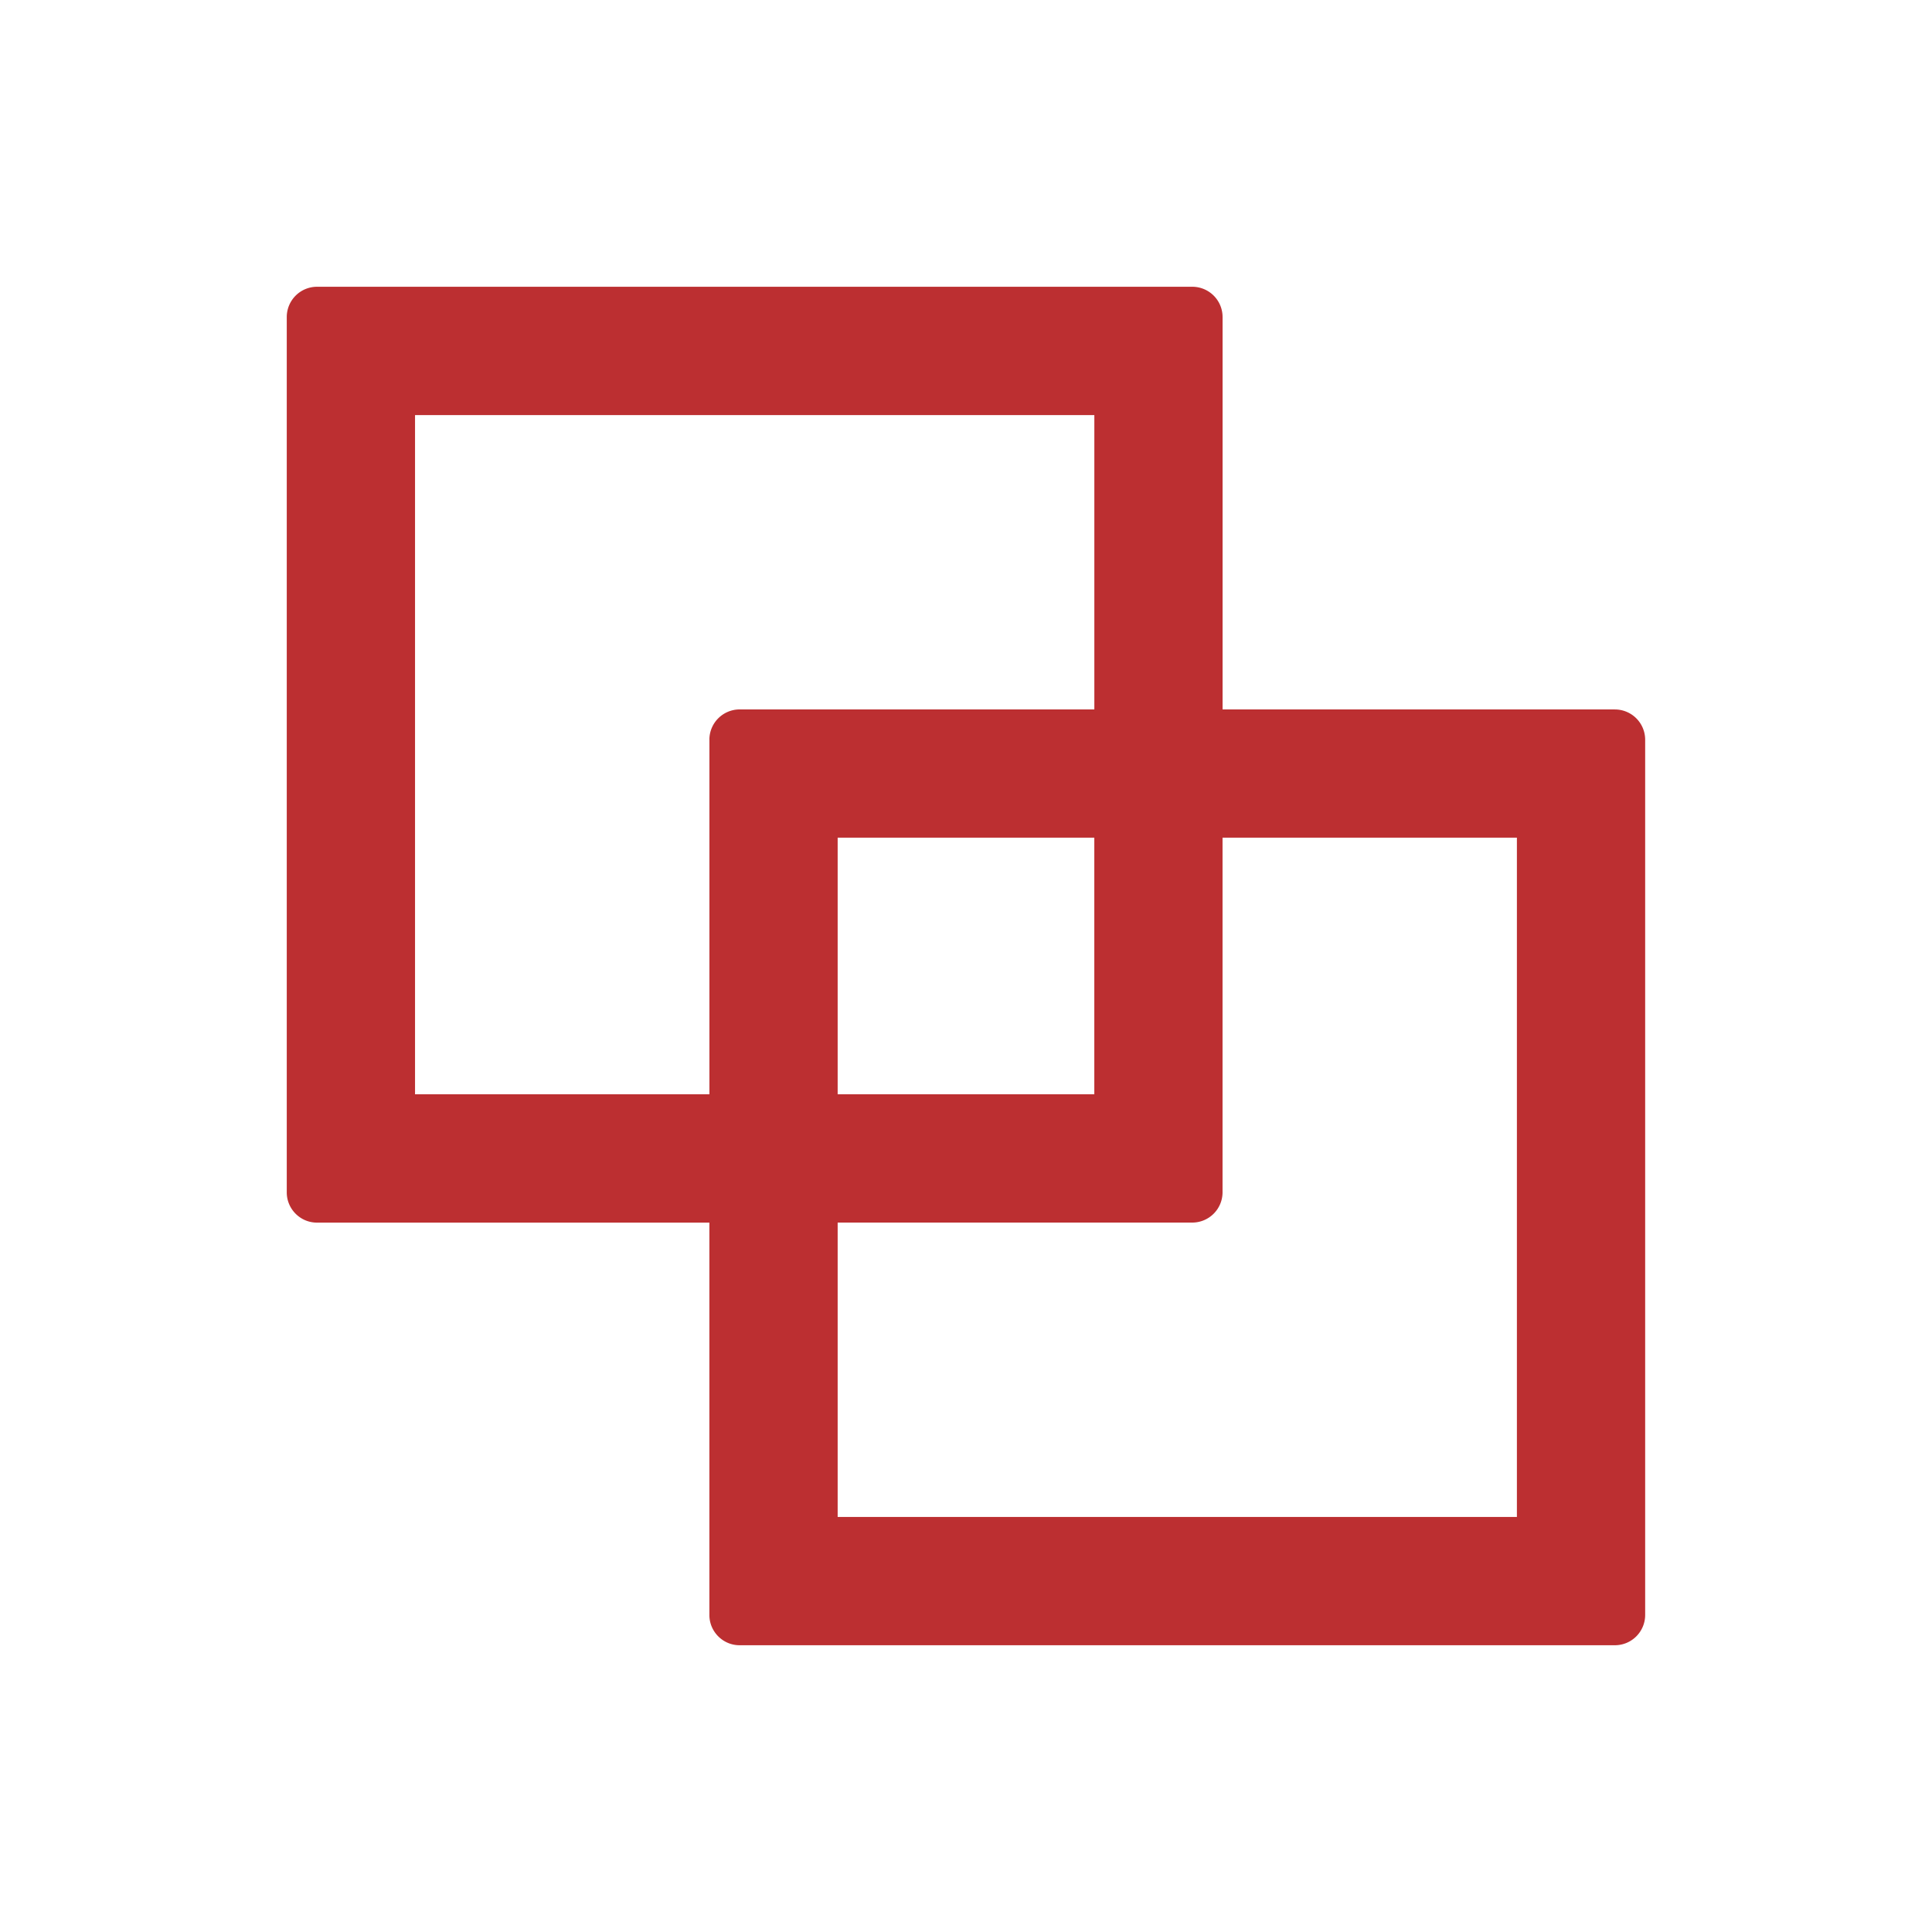 <?xml version="1.0" encoding="UTF-8"?> <svg xmlns="http://www.w3.org/2000/svg" width="56" height="56" viewBox="0 0 56 56" fill="none"><path d="M46.813 20.563H35.437V9.188a.878.878 0 0 0-.874-.876H9.186a.878.878 0 0 0-.874.876v25.374c0 .482.393.876.874.876h11.376v11.374c0 .482.393.876.875.876h25.375a.878.878 0 0 0 .874-.876V21.439a.878.878 0 0 0-.874-.875Zm-26.25.875v10.28H12.03V12.032h19.69v8.531H21.437a.878.878 0 0 0-.875.875Zm11.156 2.843v7.438H24.28V24.28h7.438Zm12.25 19.688H24.28v-8.532h10.282a.878.878 0 0 0 .874-.874V24.28h8.532v19.69Z" fill="#bc2f31"></path></svg> 